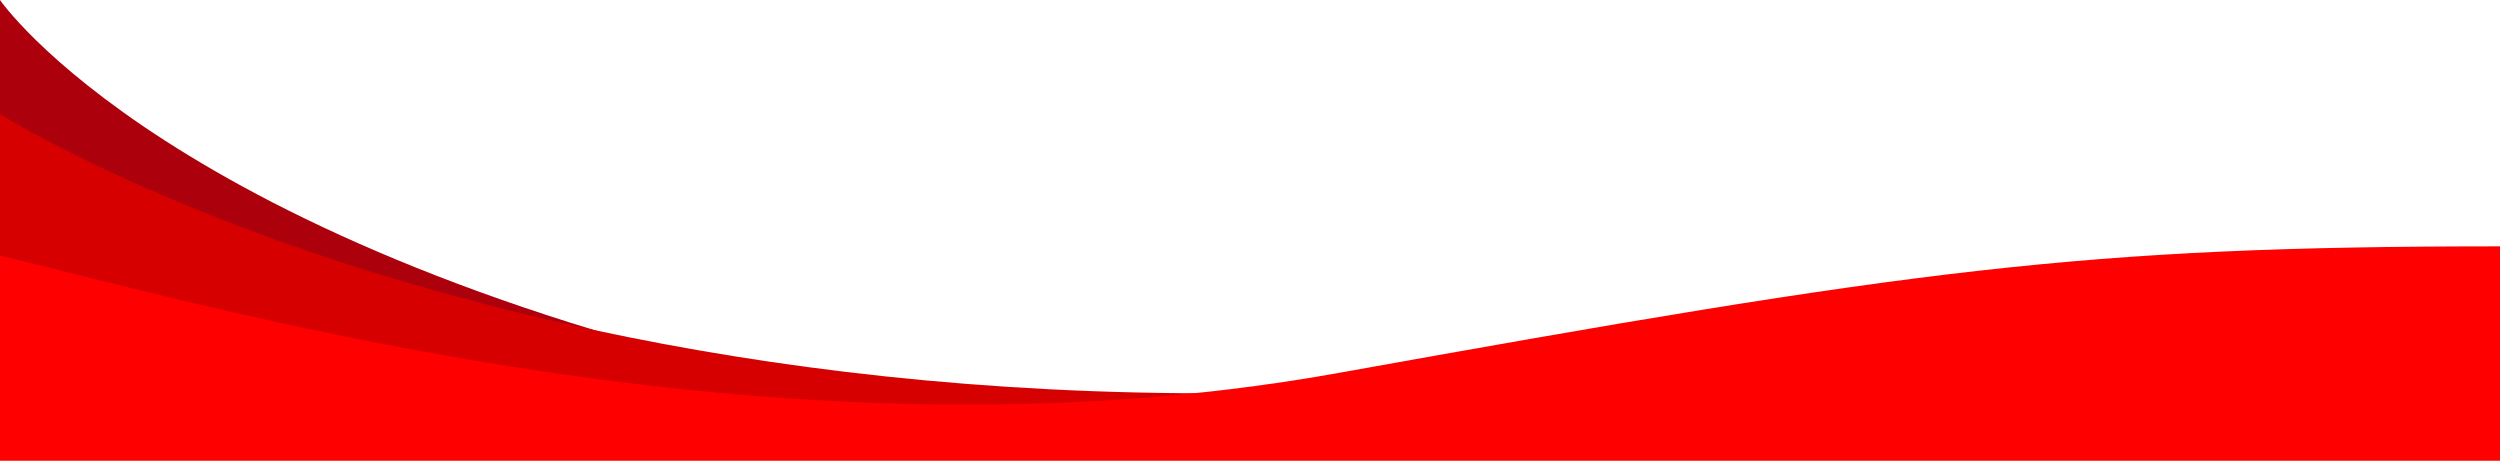 <?xml version="1.0" encoding="UTF-8"?>
<svg xmlns="http://www.w3.org/2000/svg" version="1.1" viewBox="0 0 54.8 10.1">
  <defs>
    <style>
      .cls-1 {
        fill: #ad000d;
      }

      .cls-2 {
        fill: red;
      }

      .cls-3 {
        fill: #d60000;
      }
    </style>
  </defs>
  <!-- Generator: Adobe Illustrator 28.7.1, SVG Export Plug-In . SVG Version: 1.2.0 Build 142)  -->
  <g>
    <g id="Layer_1">
      <g id="Layer_1-2" data-name="Layer_1">
        <g id="Layer_1-2">
          <g>
            <path class="cls-1" d="M0,0s3.7,5.4,17.9,8.5c14.2,3-16.4-1.8-16.4-1.8l-1.5-1V0Z"/>
            <path class="cls-3" d="M54.8,9.7H0V2.5s15.4,9.8,41.4,4.6c0,0,13.4,2.6,13.4,2.6Z"/>
            <path class="cls-2" d="M54.8,10.1v-4.7c-9.2,0-12.8.5-25.6,2.8C17.3,10.3,5.3,6.9,0,5.6v4.5s54.8,0,54.8,0Z"/>
          </g>
        </g>
      </g>
    </g>
  </g>
</svg>